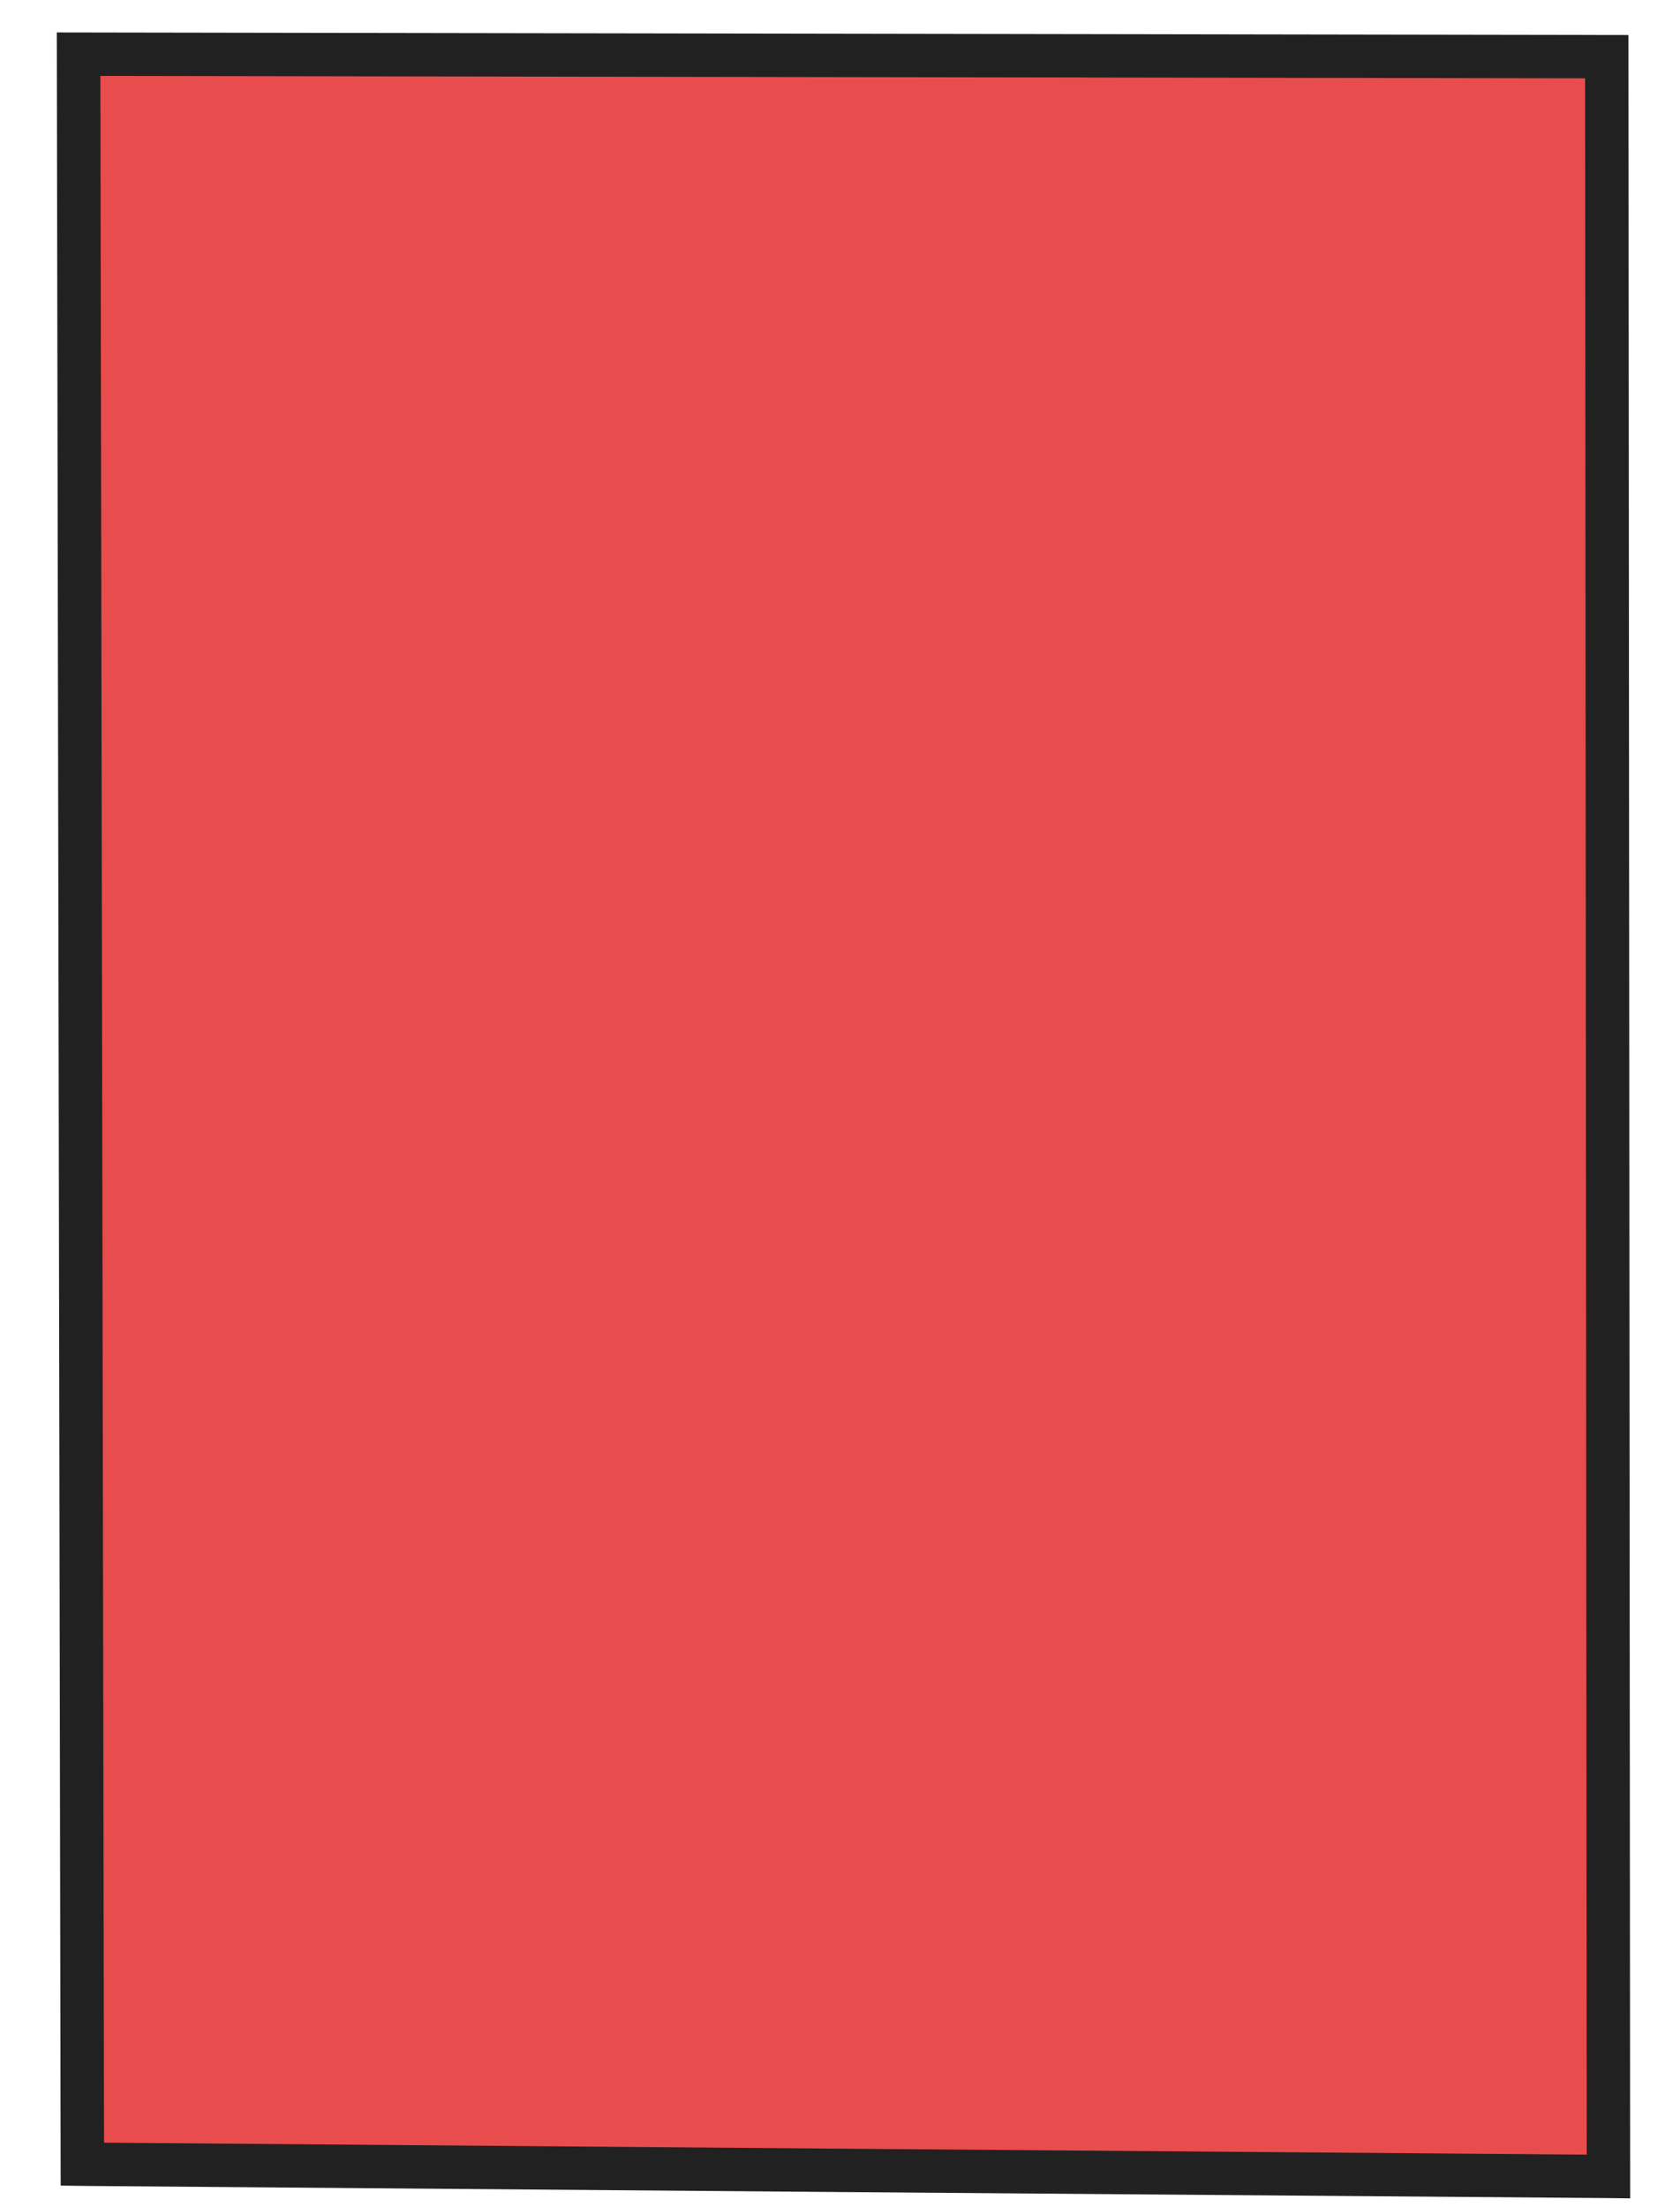 <?xml version="1.0" encoding="UTF-8"?> <svg xmlns="http://www.w3.org/2000/svg" width="51" height="67" viewBox="0 0 51 67" fill="none"><path d="M2.5 65.692L2.386 1.643L48.778 1.718L48.829 66.066C33.387 65.943 17.942 65.818 2.5 65.692Z" fill="#E00000" fill-opacity="0.7"></path><path d="M1.727 0.985L49.435 1.063L49.487 66.731L48.822 66.723C33.446 66.605 18.067 66.48 2.691 66.355L1.842 66.344L1.724 0.985L1.727 0.985ZM48.123 2.377L3.047 2.305L3.158 65.041C18.162 65.165 33.169 65.285 48.17 65.405L48.119 2.377L48.123 2.377Z" fill="#212121"></path></svg> 